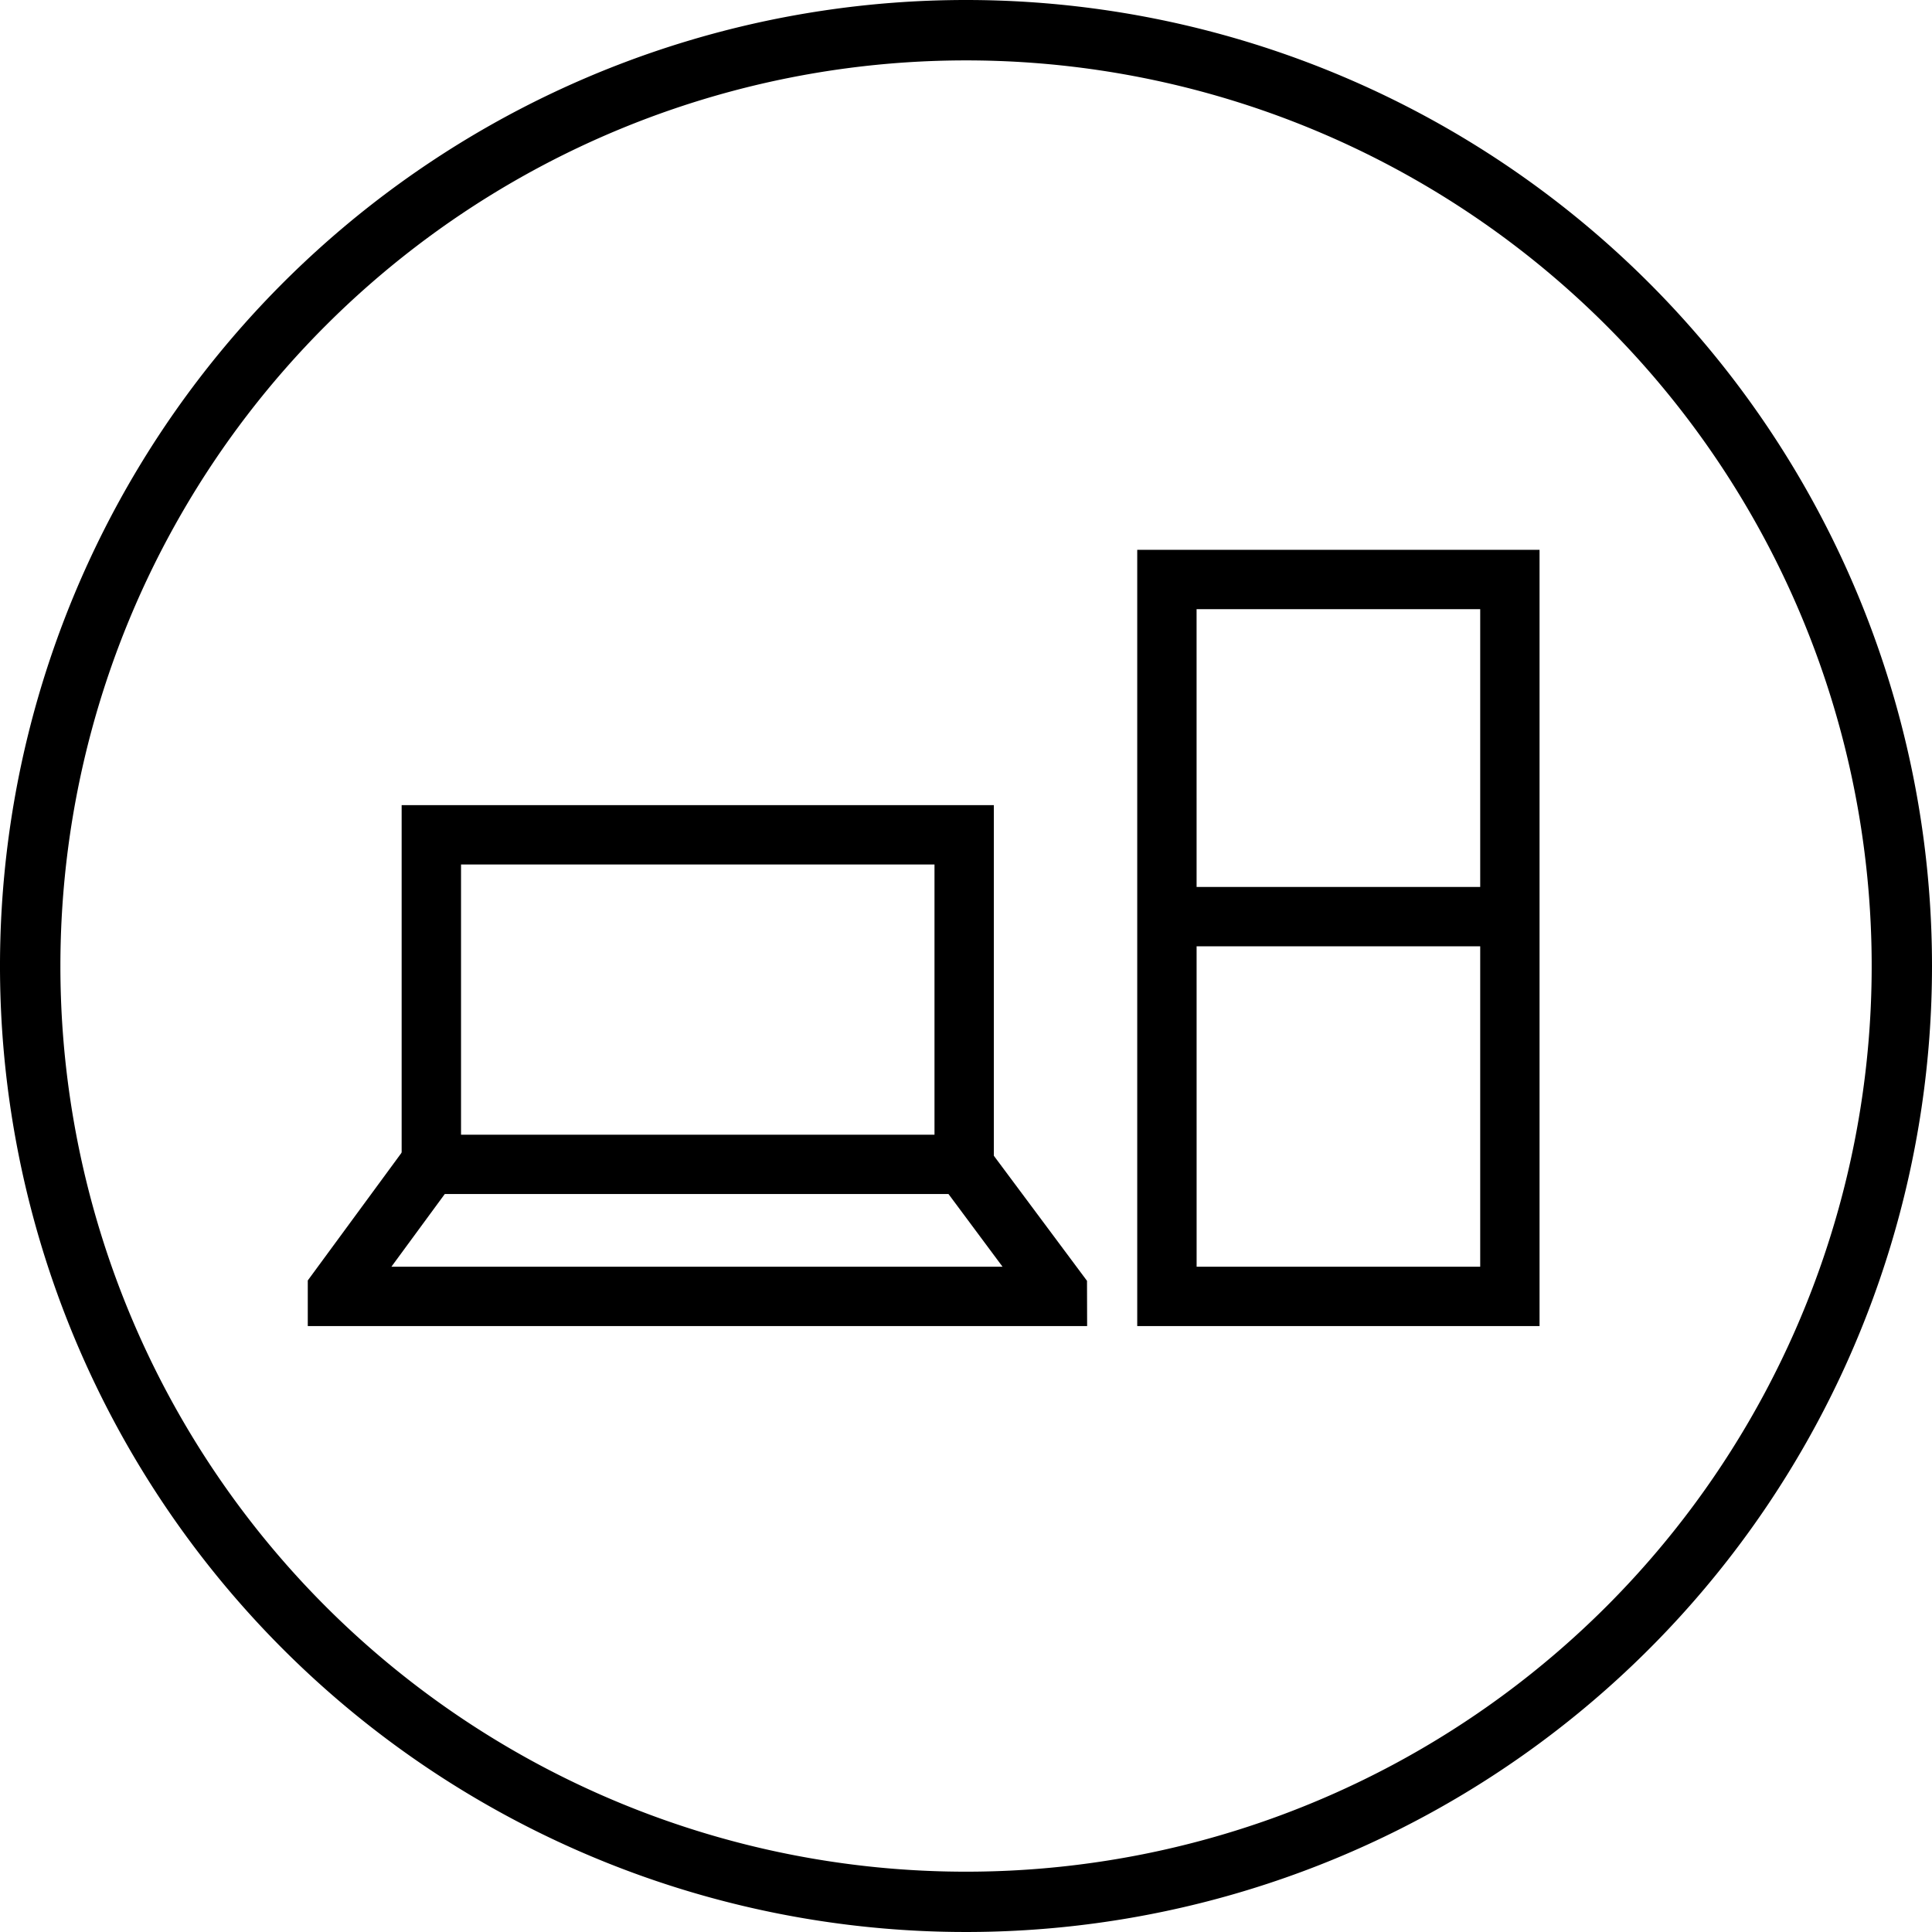 <svg id="lenovo_workstations-64-with-circle" xmlns="http://www.w3.org/2000/svg" width="46" height="46" viewBox="0 0 46 46">
  <path id="Path_32323" data-name="Path 32323" d="M23,1.438A21.563,21.563,0,1,1,1.438,23,21.562,21.562,0,0,1,23,1.438M23,0A23,23,0,1,0,46,23,23,23,0,0,0,23,0Z"/>
  <g id="Group_25806" data-name="Group 25806" transform="translate(7.328 13.091)">
    <g id="Group_25804" data-name="Group 25804" transform="translate(0 6.079)">
      <path id="Path_32324" data-name="Path 32324" d="M27.147,35.865h-14.1V26.606h14.1ZM14.461,34.453H25.734V28.019H14.461Z" transform="translate(-10.812 -26.606)"/>
      <path id="Path_32325" data-name="Path 32325" d="M28.438,42.366H9.882V41.28L12.217,38.1l1.139.833-1.483,2.02H26.424l-1.539-2.07,1.13-.843,2.42,3.249Z" transform="translate(-9.882 -29.963)"/>
    </g>
    <g id="Group_25805" data-name="Group 25805" transform="translate(19.749)">
      <path id="Path_32326" data-name="Path 32326" d="M47.418,36.482H37.839V18h9.579Zm-8.165-1.413h6.752V19.413H39.252Z" transform="translate(-37.839 -18)"/>
      <rect id="Rectangle_9491" data-name="Rectangle 9491" width="8.165" height="1.413" transform="translate(0.382 8.027)"/>
    </g>
  </g>
</svg>
